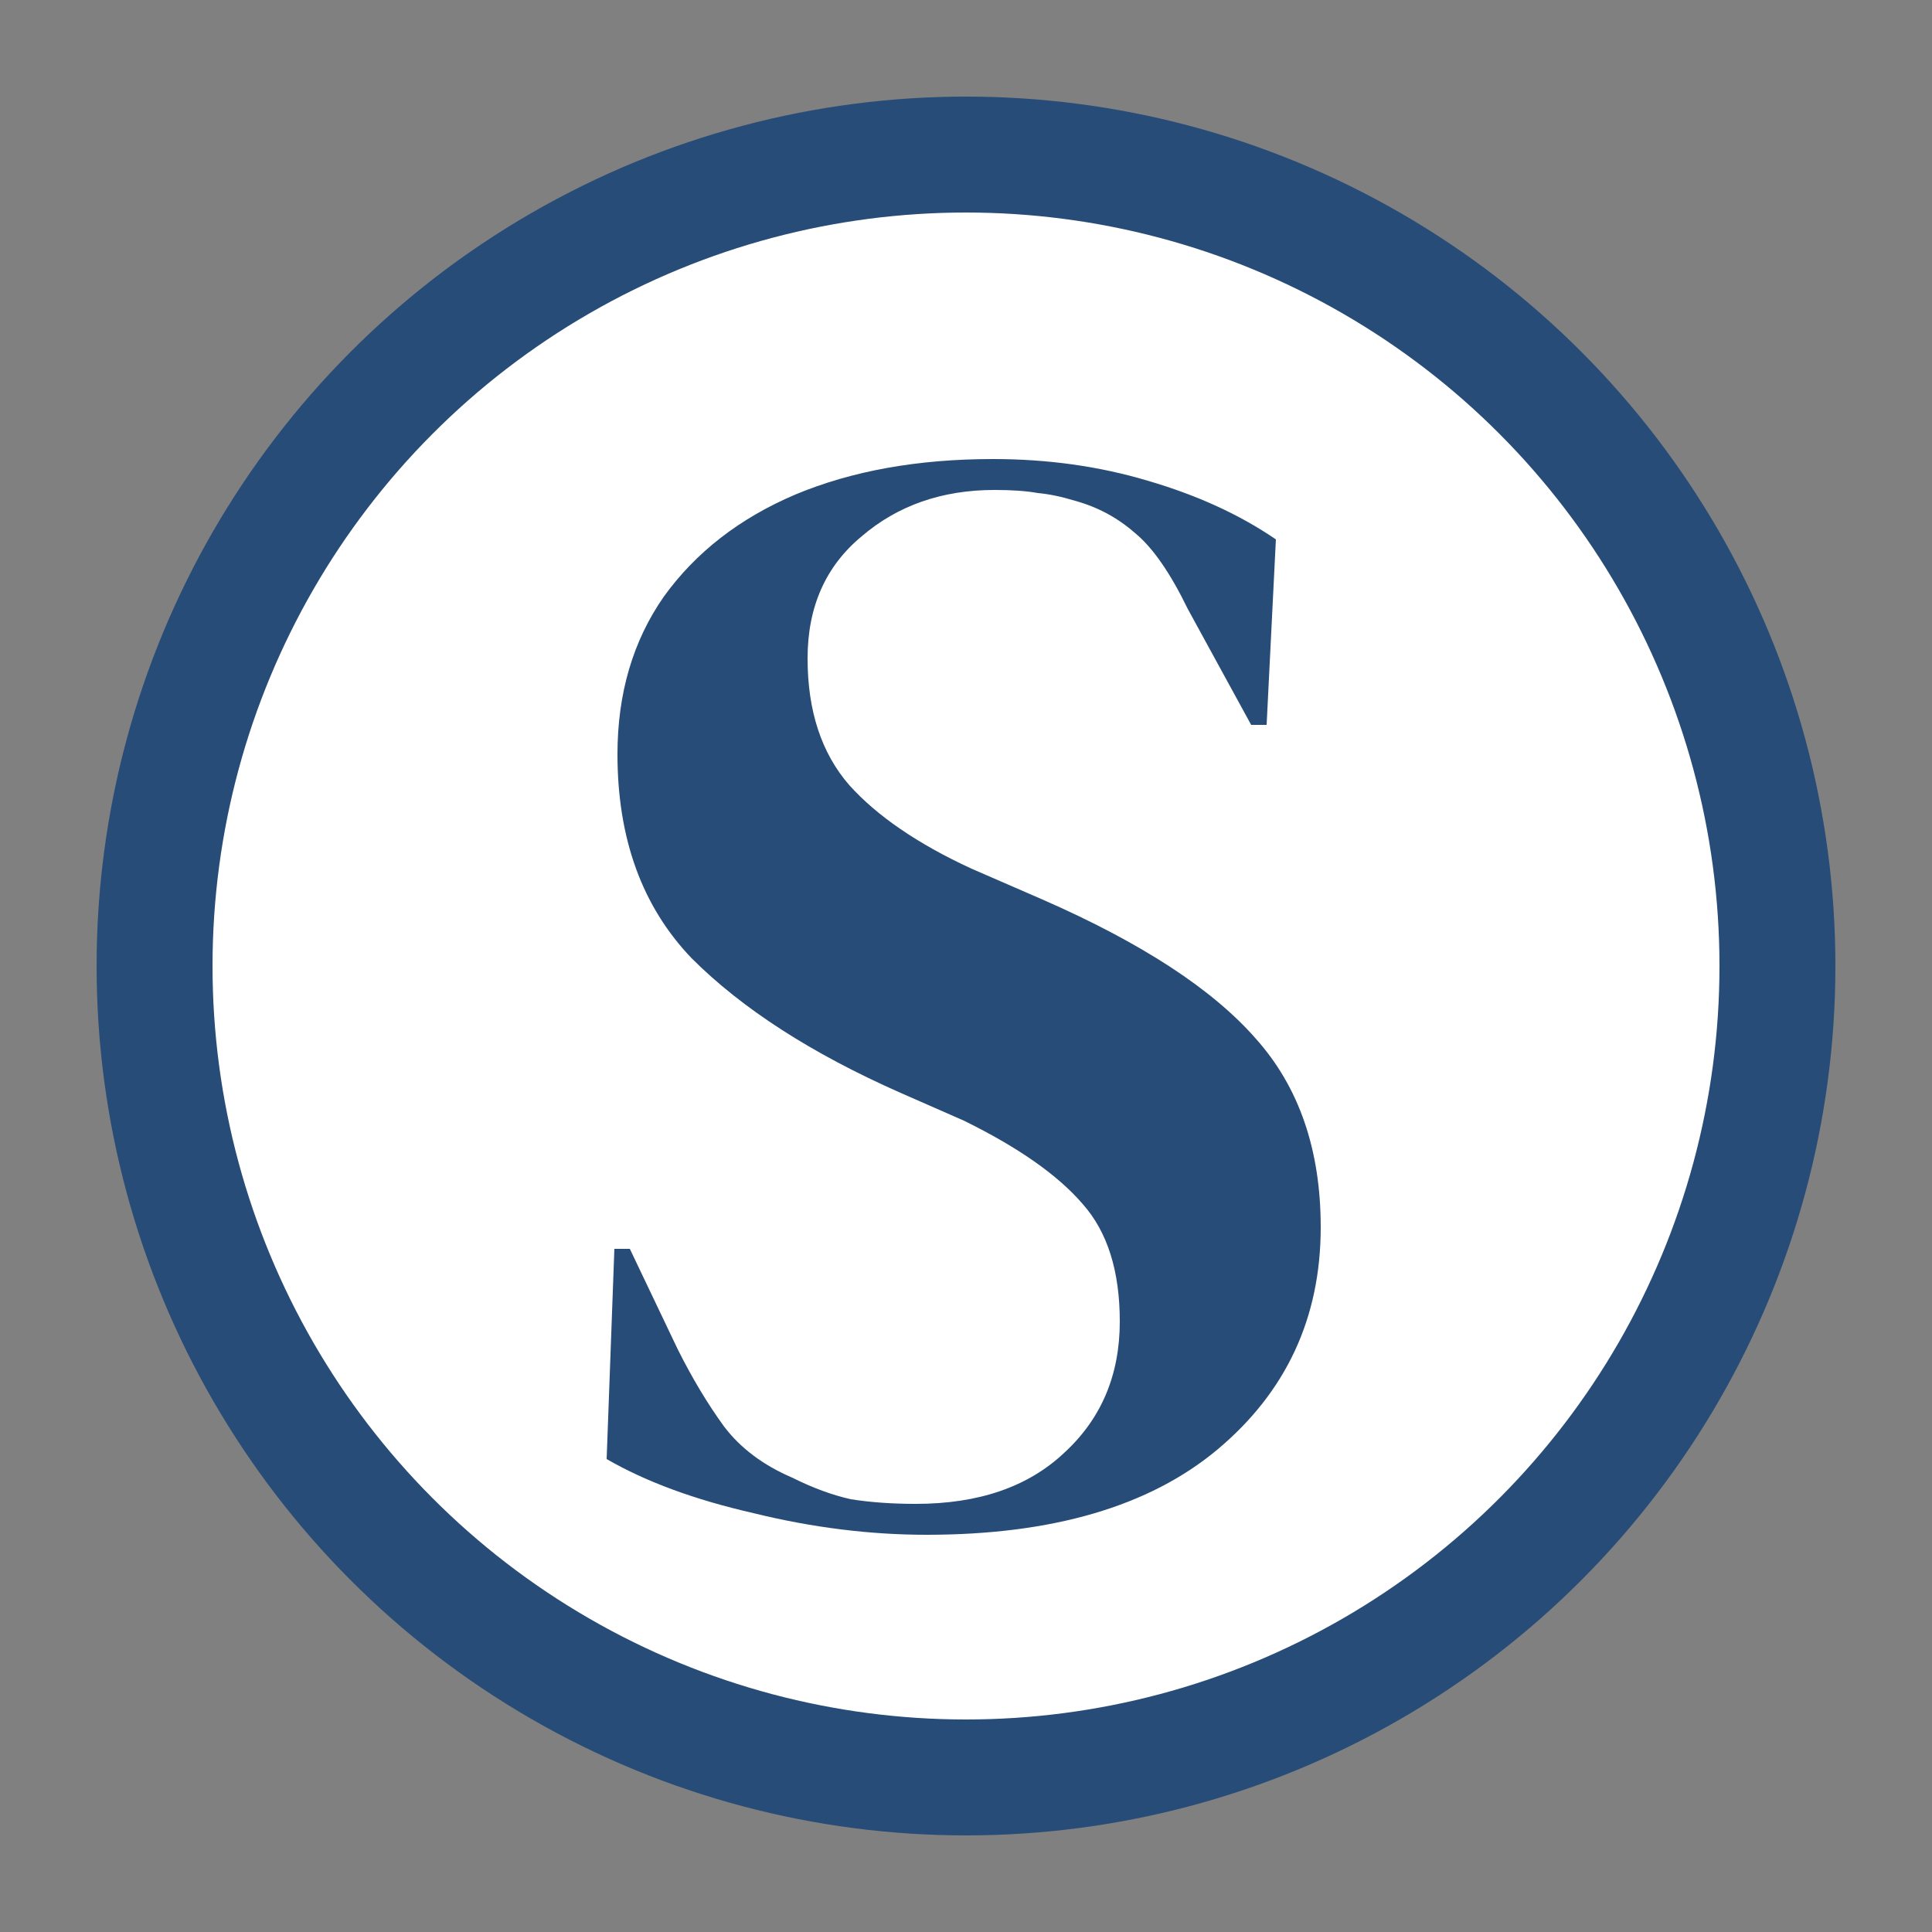 <svg width="100" height="100" viewBox="0 0 100 100" fill="none" xmlns="http://www.w3.org/2000/svg">
<rect x="0" y="0" width="100" height="100" fill="#808080" stroke="none"/>
<g clip-path="url(#clip0_186_10)">
<circle cx="50" cy="50" r="42" fill="white" stroke="#274C77" stroke-width="6"/>
<path d="M47.96 79.44C45.027 79.44 42.04 79.067 39 78.32C35.96 77.627 33.427 76.693 31.4 75.52L31.8 64.64H32.6L35.08 69.84C35.827 71.333 36.627 72.667 37.48 73.84C38.333 74.96 39.507 75.84 41 76.48C42.067 77.013 43.08 77.387 44.04 77.6C45.053 77.76 46.173 77.84 47.4 77.84C50.653 77.84 53.213 76.96 55.08 75.2C57 73.44 57.96 71.173 57.96 68.4C57.96 65.787 57.32 63.76 56.04 62.32C54.76 60.827 52.707 59.387 49.88 58L46.6 56.56C42.013 54.533 38.413 52.213 35.8 49.6C33.24 46.933 31.96 43.413 31.96 39.04C31.96 35.893 32.76 33.173 34.36 30.88C36.013 28.587 38.28 26.827 41.16 25.6C44.093 24.373 47.507 23.76 51.4 23.76C54.227 23.76 56.893 24.133 59.4 24.88C61.96 25.627 64.173 26.64 66.04 27.92L65.56 37.52H64.76L61.48 31.52C60.573 29.653 59.667 28.347 58.76 27.6C57.853 26.8 56.813 26.24 55.64 25.92C54.947 25.707 54.307 25.573 53.72 25.52C53.133 25.413 52.387 25.36 51.48 25.36C48.76 25.36 46.467 26.16 44.6 27.76C42.733 29.307 41.8 31.413 41.8 34.08C41.8 36.8 42.52 38.987 43.96 40.64C45.4 42.24 47.507 43.68 50.28 44.96L53.96 46.56C59.08 48.8 62.76 51.2 65 53.76C67.24 56.267 68.36 59.52 68.36 63.52C68.36 68.213 66.573 72.053 63 75.04C59.48 77.973 54.467 79.44 47.96 79.44Z" fill="#274C77"/>
</g>
<defs>
<clipPath id="clip0_186_10">
<rect width="100" height="100" fill="white"/>
</clipPath>
</defs>
</svg>
